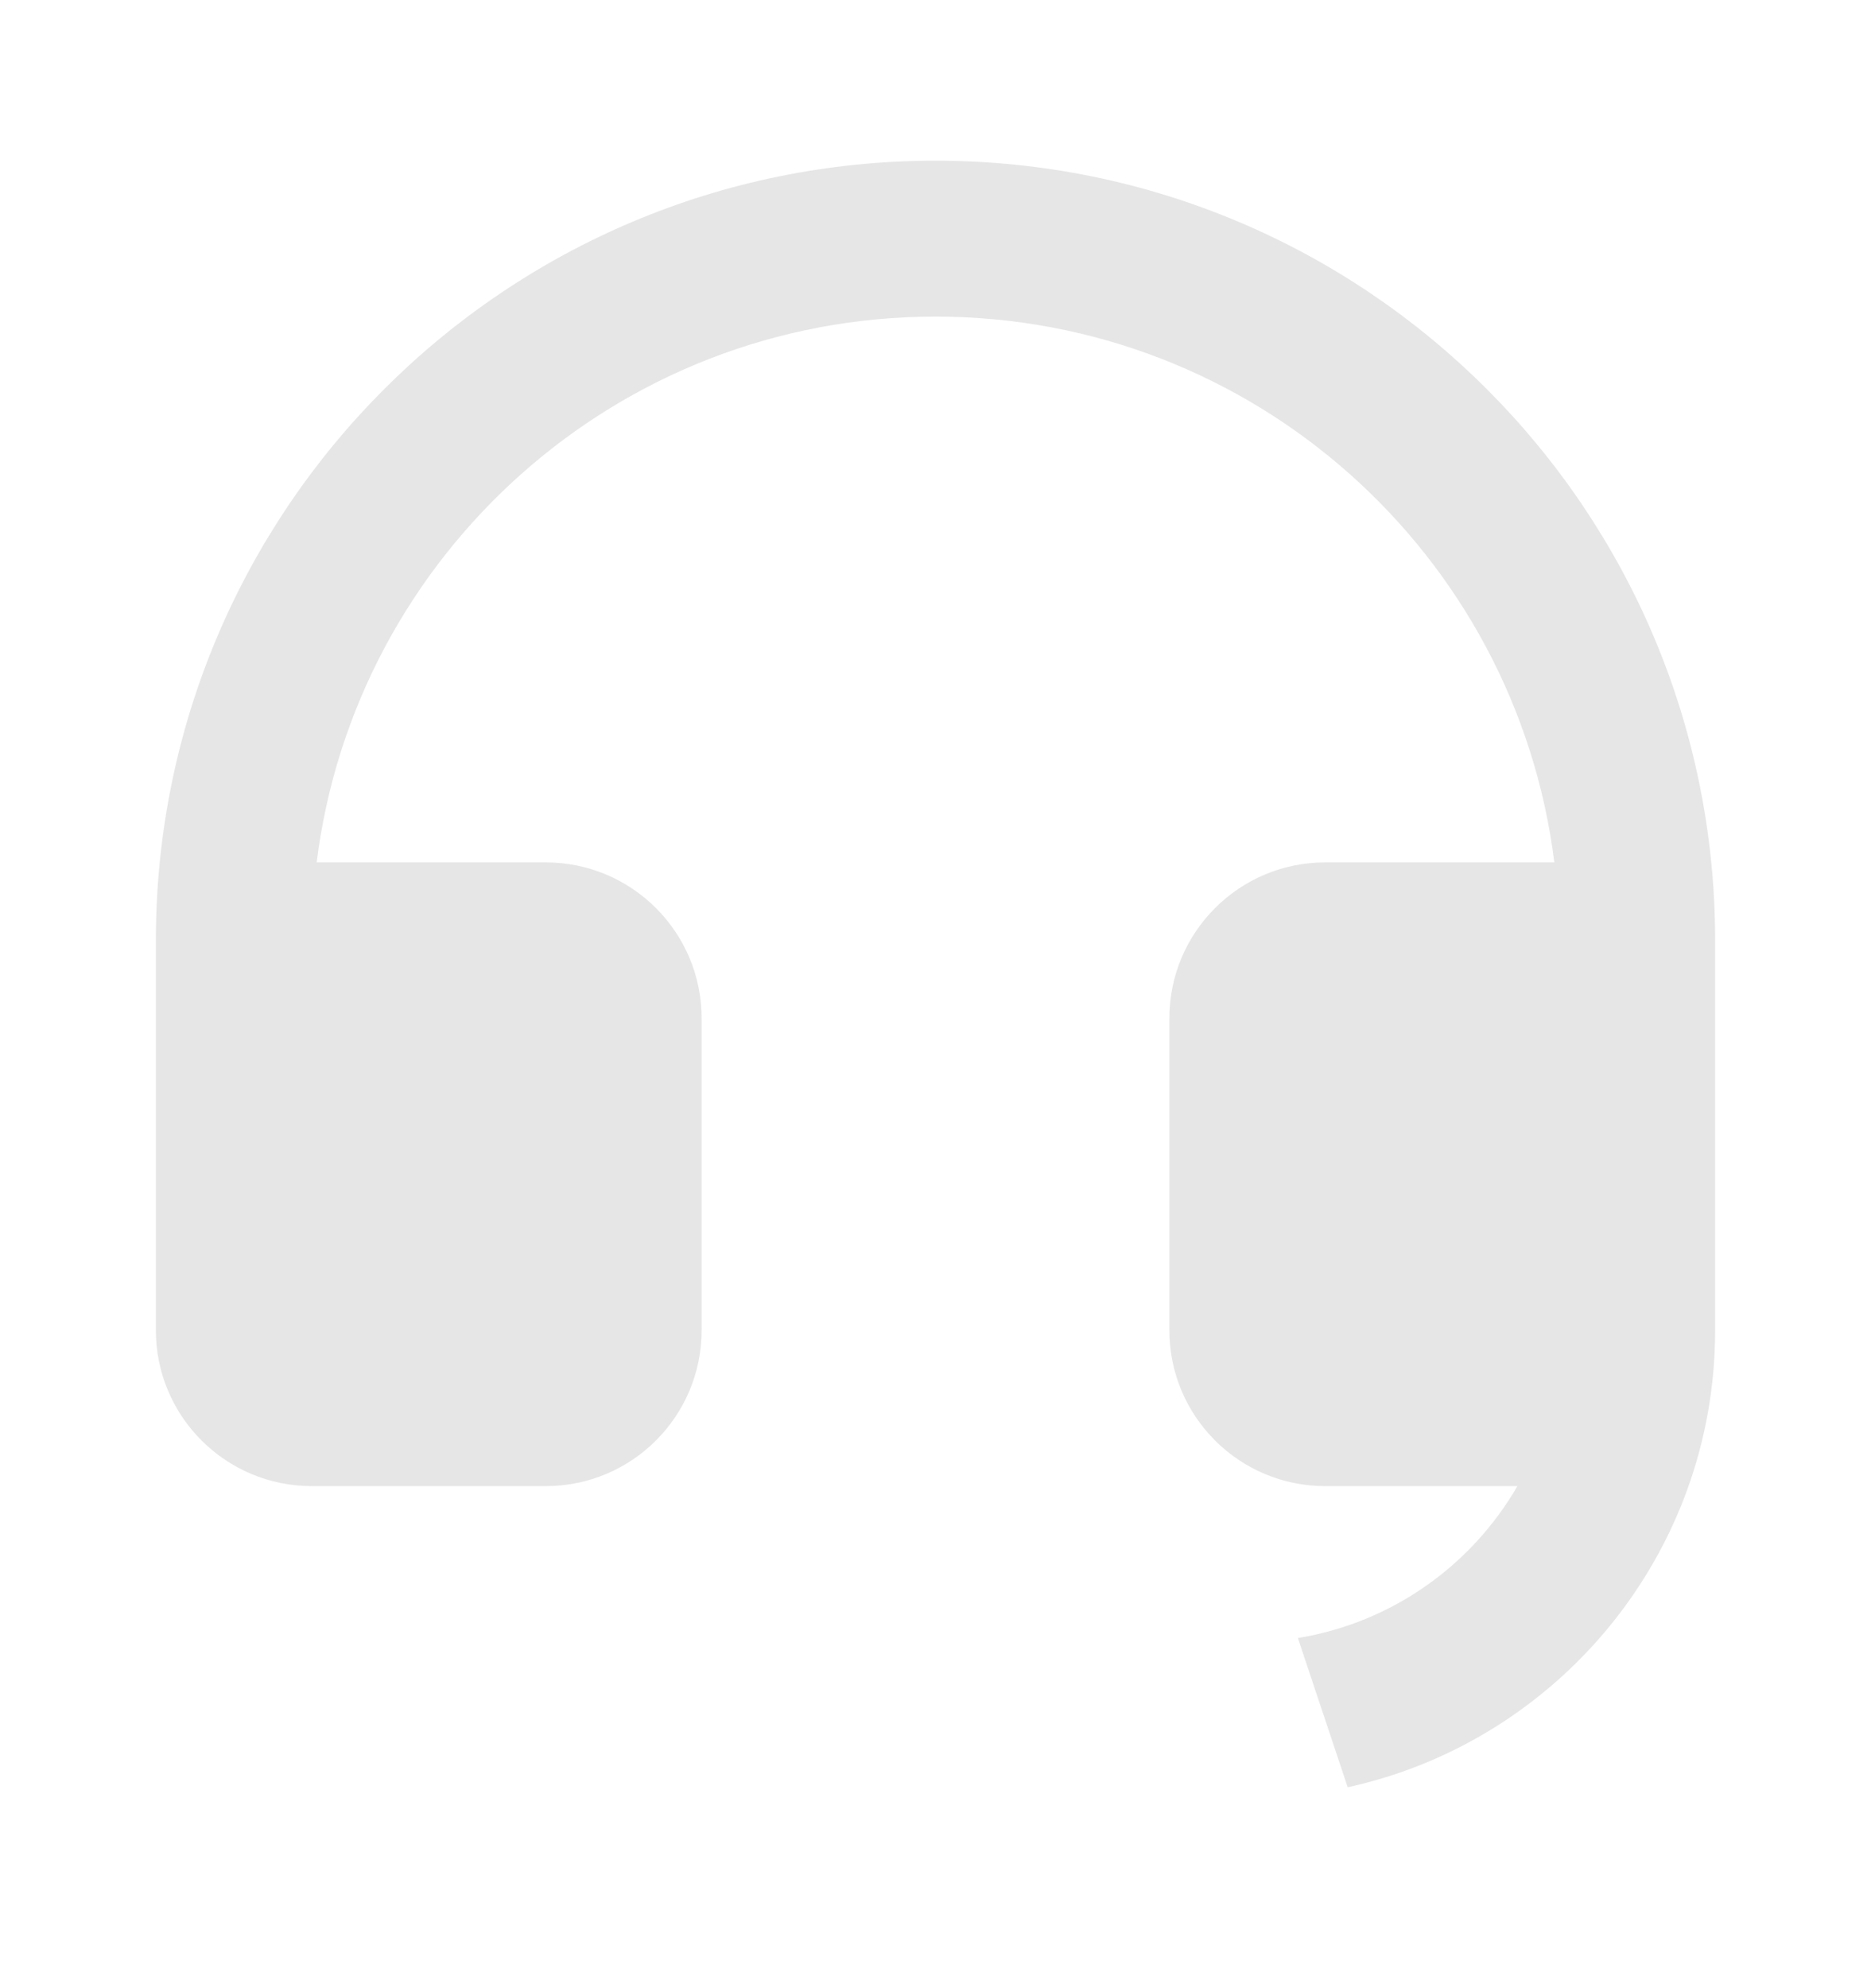<svg width="16" height="17" viewBox="0 0 16 17" fill="none" xmlns="http://www.w3.org/2000/svg">
<g id="customer-service-fill">
<path id="Vector" d="M14.667 11.376C14.666 13.29 13.321 14.889 11.525 15.282L11.099 14.006C11.902 13.875 12.584 13.386 12.976 12.707H11.333C10.597 12.707 10 12.111 10 11.374V8.707C10 7.971 10.597 7.374 11.333 7.374H13.292C12.964 4.743 10.72 2.707 8 2.707C5.28 2.707 3.036 4.743 2.708 7.374H4.667C5.403 7.374 6 7.971 6 8.707V11.374C6 12.111 5.403 12.707 4.667 12.707H2.667C1.93 12.707 1.333 12.111 1.333 11.374V8.041C1.333 4.359 4.318 1.374 8 1.374C11.682 1.374 14.667 4.359 14.667 8.041V8.707V8.707V11.374V11.376Z" fill="#E6E6E6"/>
</g>
</svg>
